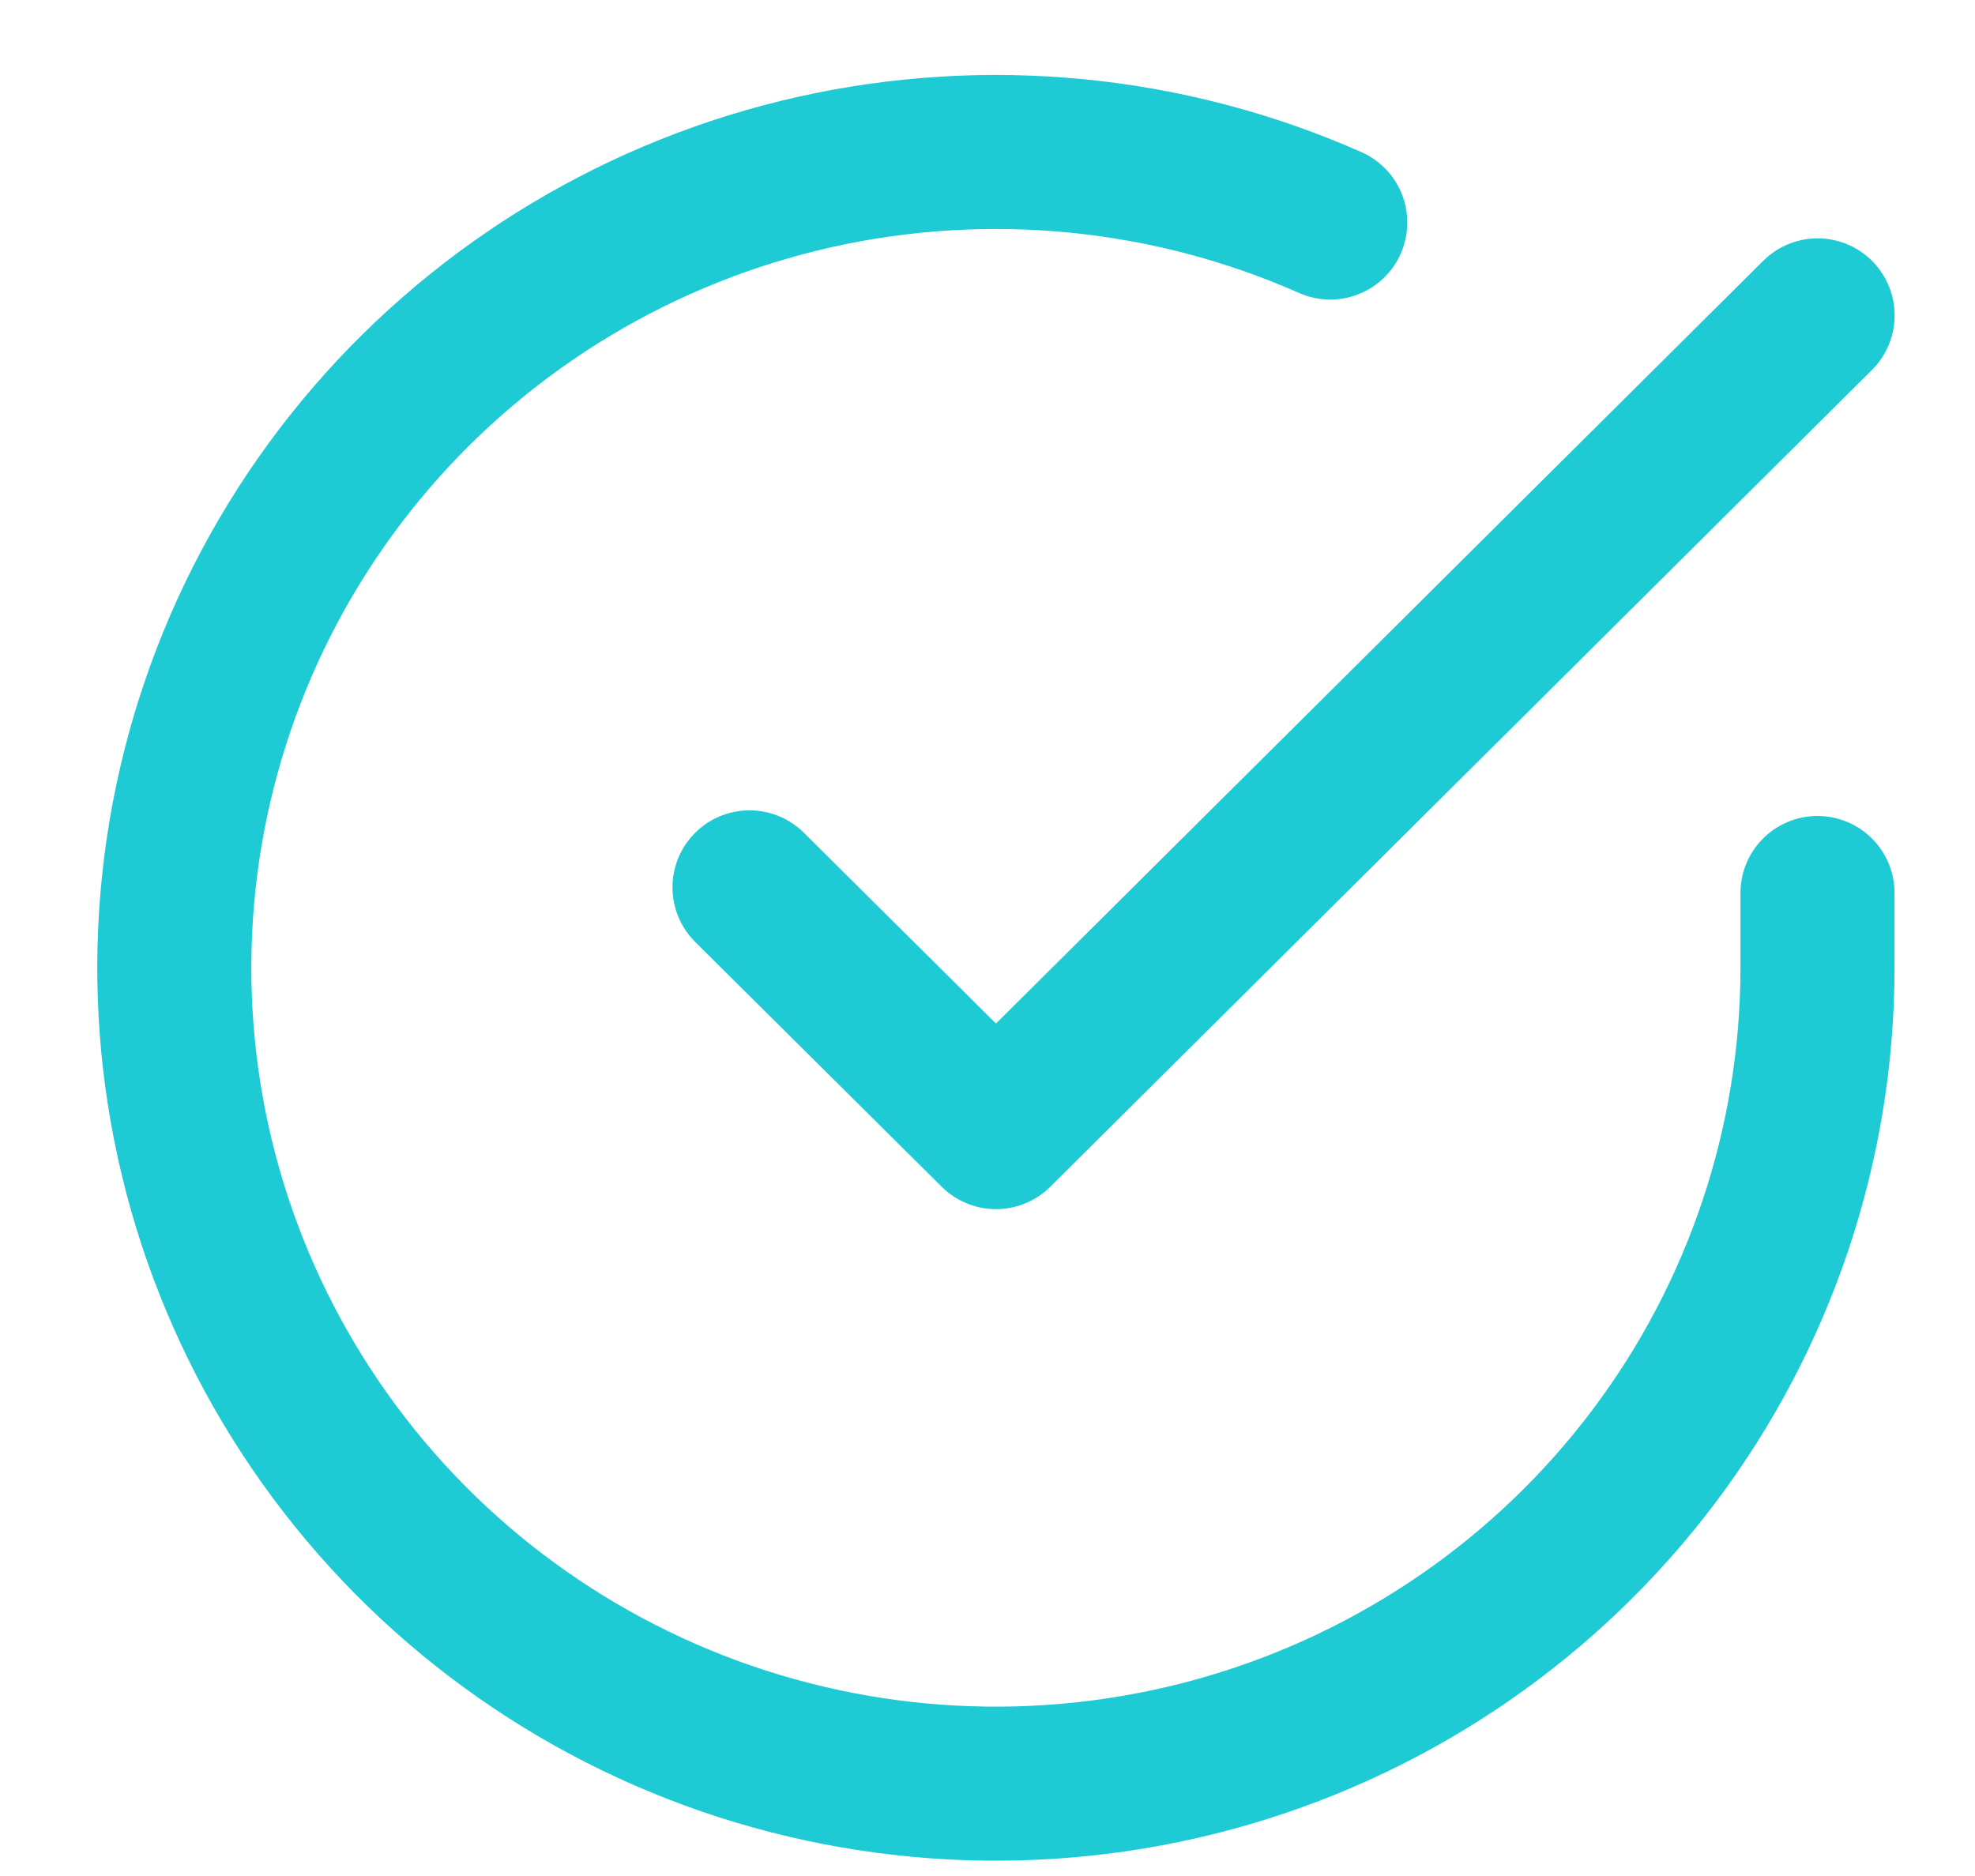 <svg width="20" height="19" viewBox="0 0 20 19" fill="none" xmlns="http://www.w3.org/2000/svg">
<path d="M18.405 9.044V9.808C18.403 11.59 17.822 13.323 16.748 14.75C15.674 16.177 14.163 17.221 12.443 17.726C10.722 18.231 8.884 18.17 7.201 17.553C5.518 16.935 4.081 15.794 3.105 14.299C2.128 12.804 1.665 11.036 1.783 9.258C1.901 7.48 2.594 5.788 3.76 4.433C4.926 3.079 6.501 2.135 8.251 1.742C10.001 1.35 11.832 1.529 13.471 2.254" stroke="#1ECAD3" stroke-width="1.56" stroke-linecap="round" stroke-linejoin="round"/>
<path d="M18.406 3.194L10.086 11.466L7.59 8.987" stroke="#1ECAD3" stroke-width="1.56" stroke-linecap="round" stroke-linejoin="round"/>
</svg>
